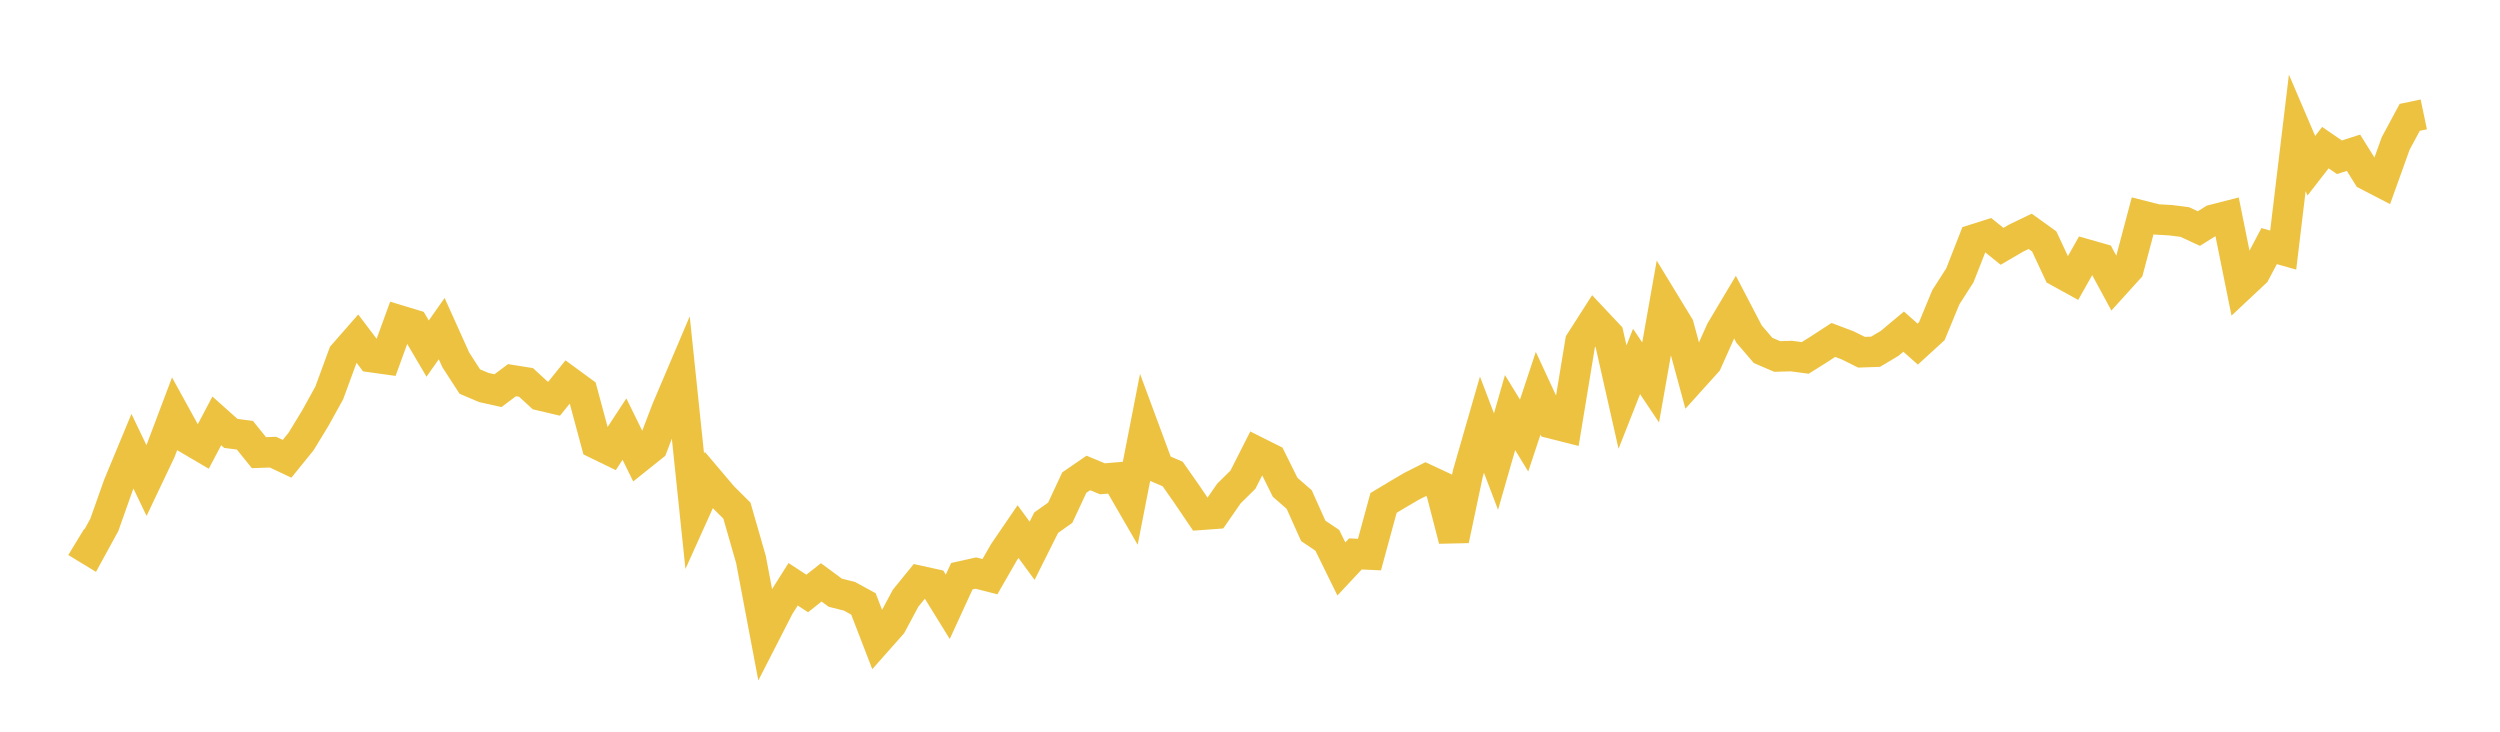 <svg width="164" height="48" xmlns="http://www.w3.org/2000/svg" xmlns:xlink="http://www.w3.org/1999/xlink"><path fill="none" stroke="rgb(237,194,64)" stroke-width="2" d="M5,35.554L5.922,36.115L6.844,34.43L7.766,31.826L8.689,29.602L9.611,31.524L10.533,29.583L11.455,27.141L12.377,28.815L13.299,29.357L14.222,27.609L15.144,28.432L16.066,28.552L16.988,29.695L17.91,29.662L18.832,30.097L19.754,28.958L20.677,27.443L21.599,25.777L22.521,23.266L23.443,22.212L24.365,23.429L25.287,23.558L26.21,21.021L27.132,21.301L28.054,22.868L28.976,21.557L29.898,23.606L30.82,25.03L31.743,25.422L32.665,25.628L33.587,24.94L34.509,25.088L35.431,25.936L36.353,26.153L37.275,25.01L38.198,25.685L39.12,29.108L40.042,29.557L40.964,28.149L41.886,30.024L42.808,29.287L43.731,26.873L44.653,24.704L45.575,33.537L46.497,31.492L47.419,32.579L48.341,33.496L49.263,36.704L50.186,41.585L51.108,39.786L52.03,38.328L52.952,38.932L53.874,38.203L54.796,38.883L55.719,39.113L56.641,39.617L57.563,42.005L58.485,40.965L59.407,39.244L60.329,38.109L61.251,38.312L62.174,39.806L63.096,37.8L64.018,37.594L64.94,37.829L65.862,36.223L66.784,34.873L67.707,36.13L68.629,34.288L69.551,33.634L70.473,31.659L71.395,31.025L72.317,31.409L73.24,31.332L74.162,32.926L75.084,28.209L76.006,30.697L76.928,31.095L77.85,32.412L78.772,33.773L79.695,33.705L80.617,32.375L81.539,31.464L82.461,29.645L83.383,30.107L84.305,31.965L85.228,32.77L86.15,34.826L87.072,35.445L87.994,37.323L88.916,36.337L89.838,36.38L90.76,32.993L91.683,32.438L92.605,31.897L93.527,31.431L94.449,31.861L95.371,35.422L96.293,31.058L97.216,27.858L98.138,30.281L99.06,27.066L99.982,28.573L100.904,25.794L101.826,27.785L102.749,28.018L103.671,22.425L104.593,20.984L105.515,21.965L106.437,26.05L107.359,23.71L108.281,25.09L109.204,19.876L110.126,21.39L111.048,24.782L111.97,23.76L112.892,21.693L113.814,20.144L114.737,21.914L115.659,22.988L116.581,23.385L117.503,23.358L118.425,23.479L119.347,22.899L120.269,22.3L121.192,22.648L122.114,23.106L123.036,23.075L123.958,22.526L124.88,21.755L125.802,22.573L126.725,21.731L127.647,19.498L128.569,18.061L129.491,15.708L130.413,15.416L131.335,16.158L132.257,15.62L133.18,15.176L134.102,15.839L135.024,17.815L135.946,18.322L136.868,16.688L137.79,16.951L138.713,18.654L139.635,17.636L140.557,14.16L141.479,14.395L142.401,14.447L143.323,14.565L144.246,14.993L145.168,14.417L146.09,14.182L147.012,18.75L147.934,17.886L148.856,16.144L149.778,16.406L150.701,8.717L151.623,10.872L152.545,9.684L153.467,10.316L154.389,10.019L155.311,11.499L156.234,11.977L157.156,9.412L158.078,7.698L159,7.504"></path></svg>